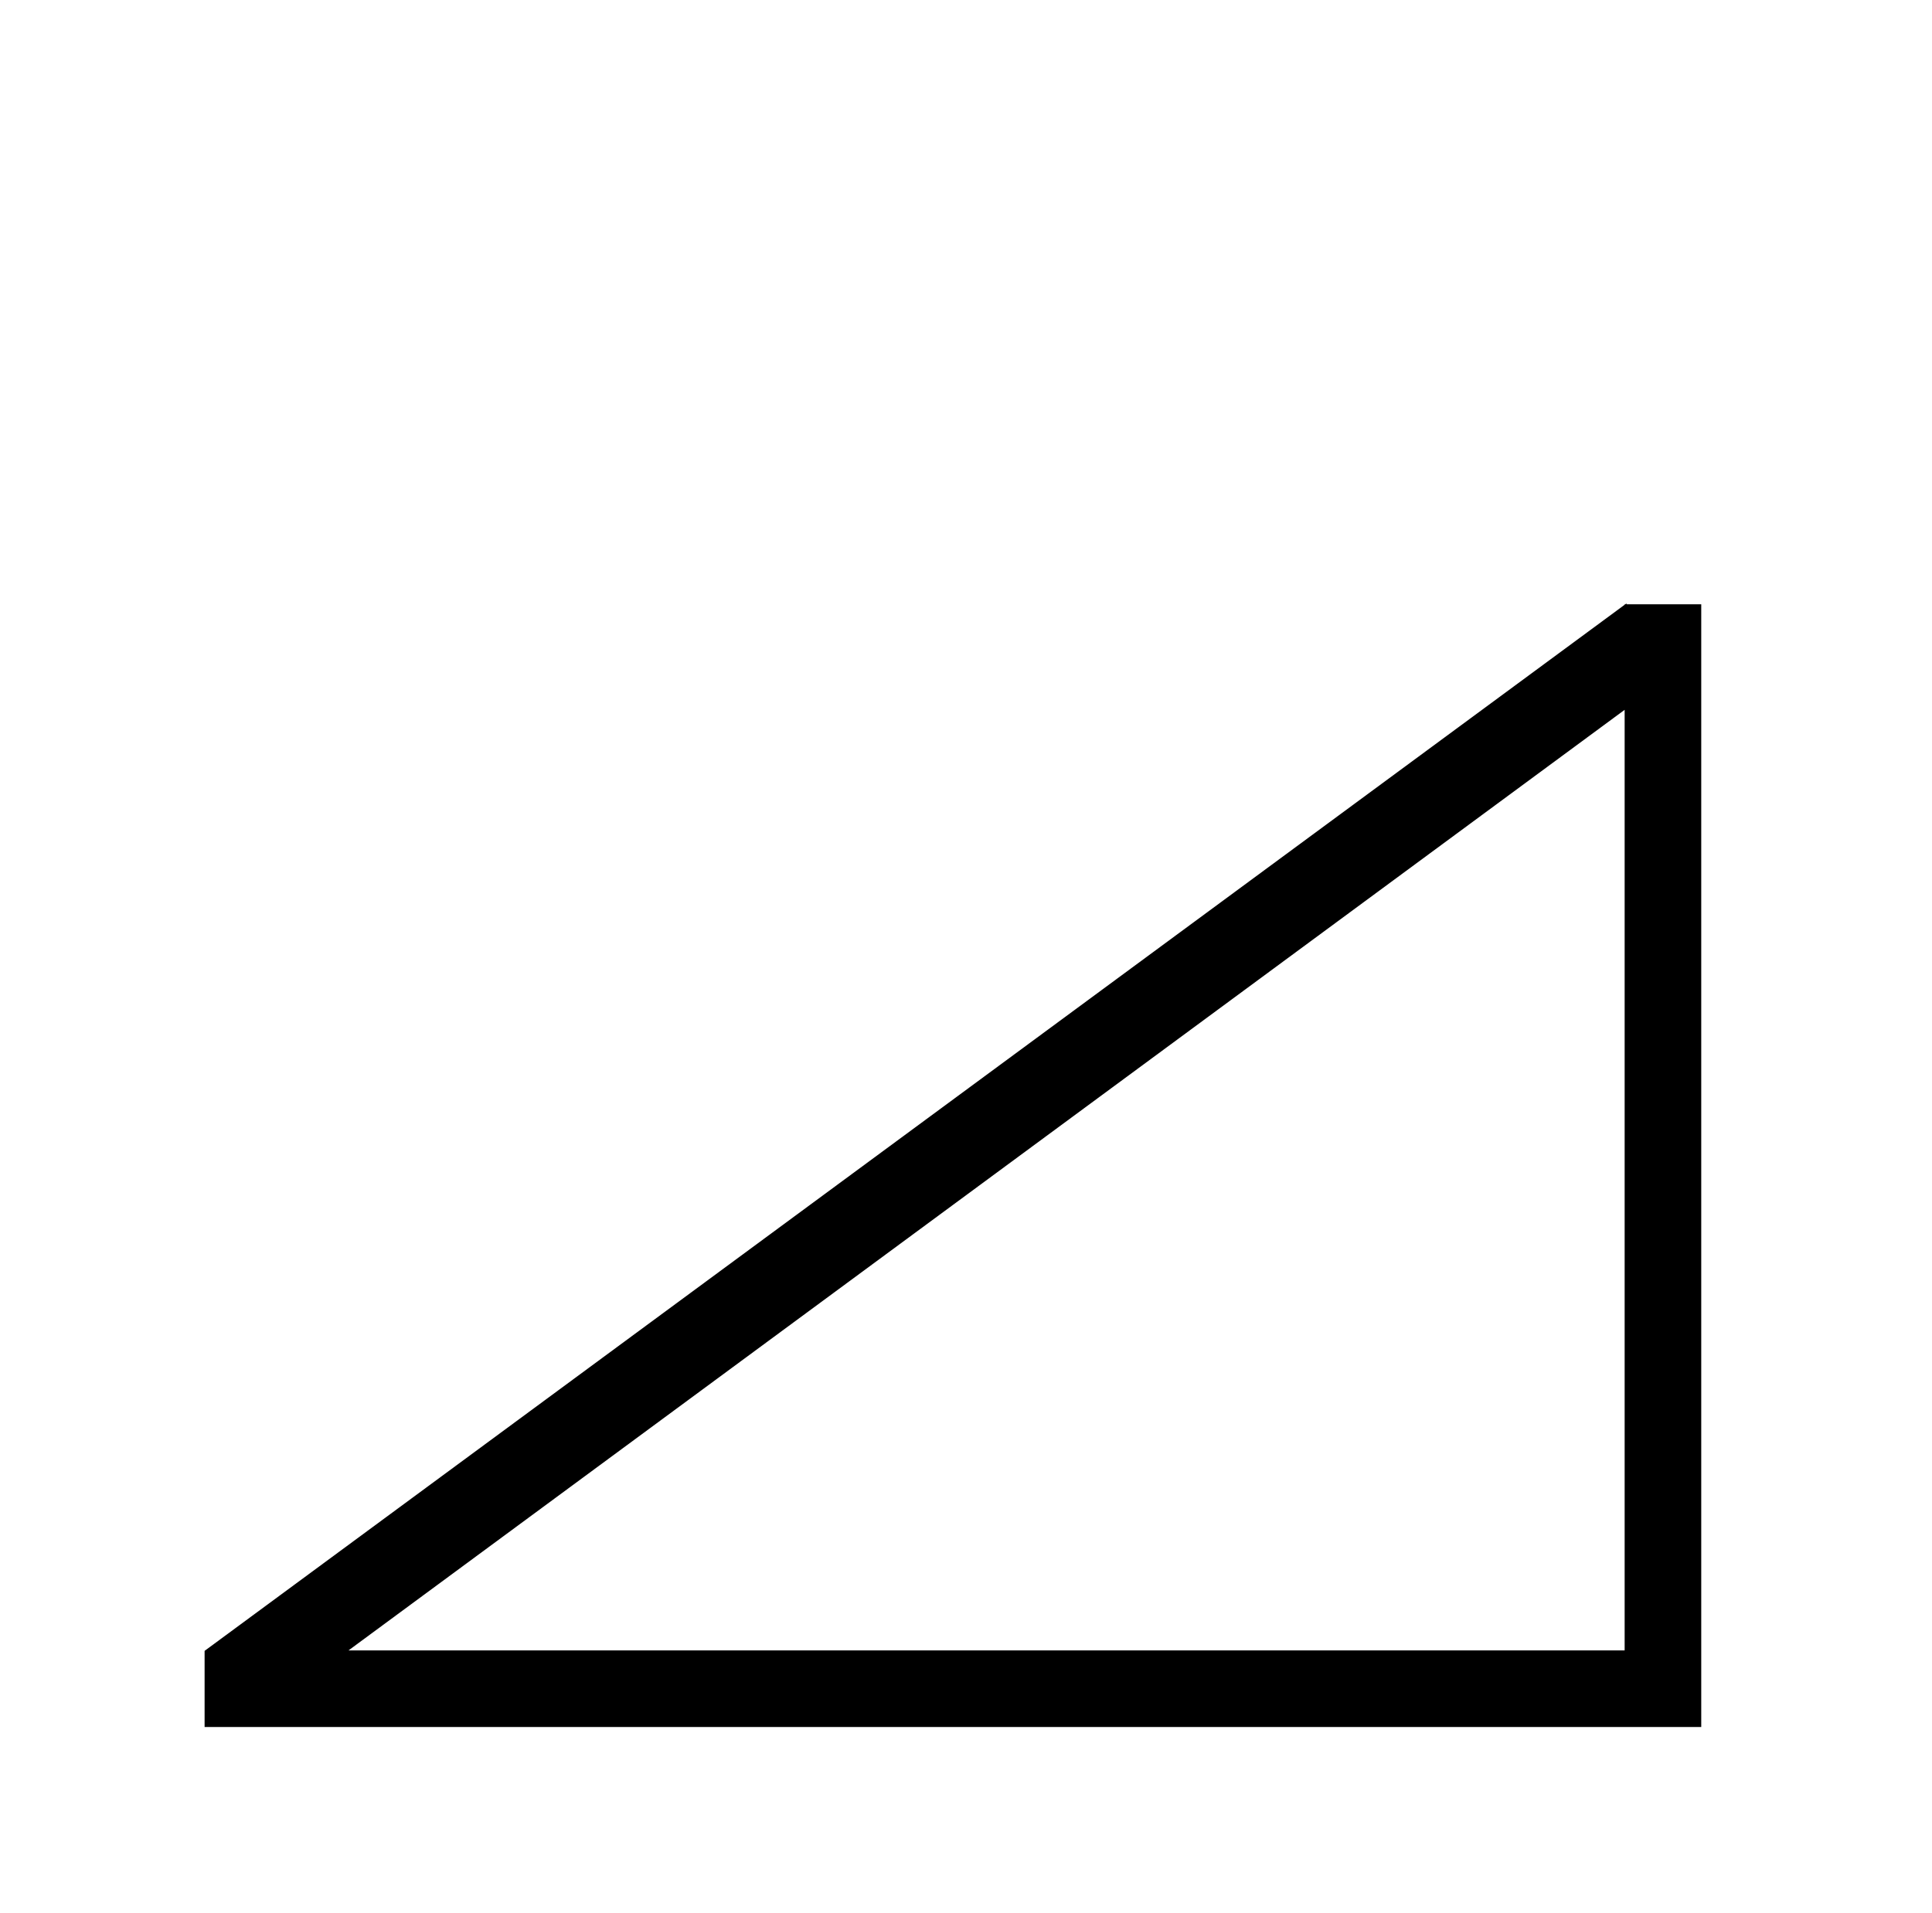 <?xml version="1.0" standalone="no"?>
<!DOCTYPE svg PUBLIC "-//W3C//DTD SVG 1.1//EN" "http://www.w3.org/Graphics/SVG/1.1/DTD/svg11.dtd" >
<svg xmlns="http://www.w3.org/2000/svg" xmlns:xlink="http://www.w3.org/1999/xlink" version="1.1" viewBox="-10 0 1034 1024">

<title>farina</title>
<desc>La lettre f</desc>

<g transform="matrix(1 0 0 -1 0 1024)">

<path fill="black" stroke="black"
d="M 900 700

l 0 -600
l -800 0
l 0 +40
l +760 +560
l 0 -55
l -685 -505
l +685 0
l 0 +560

z" />
</g>

</svg>



